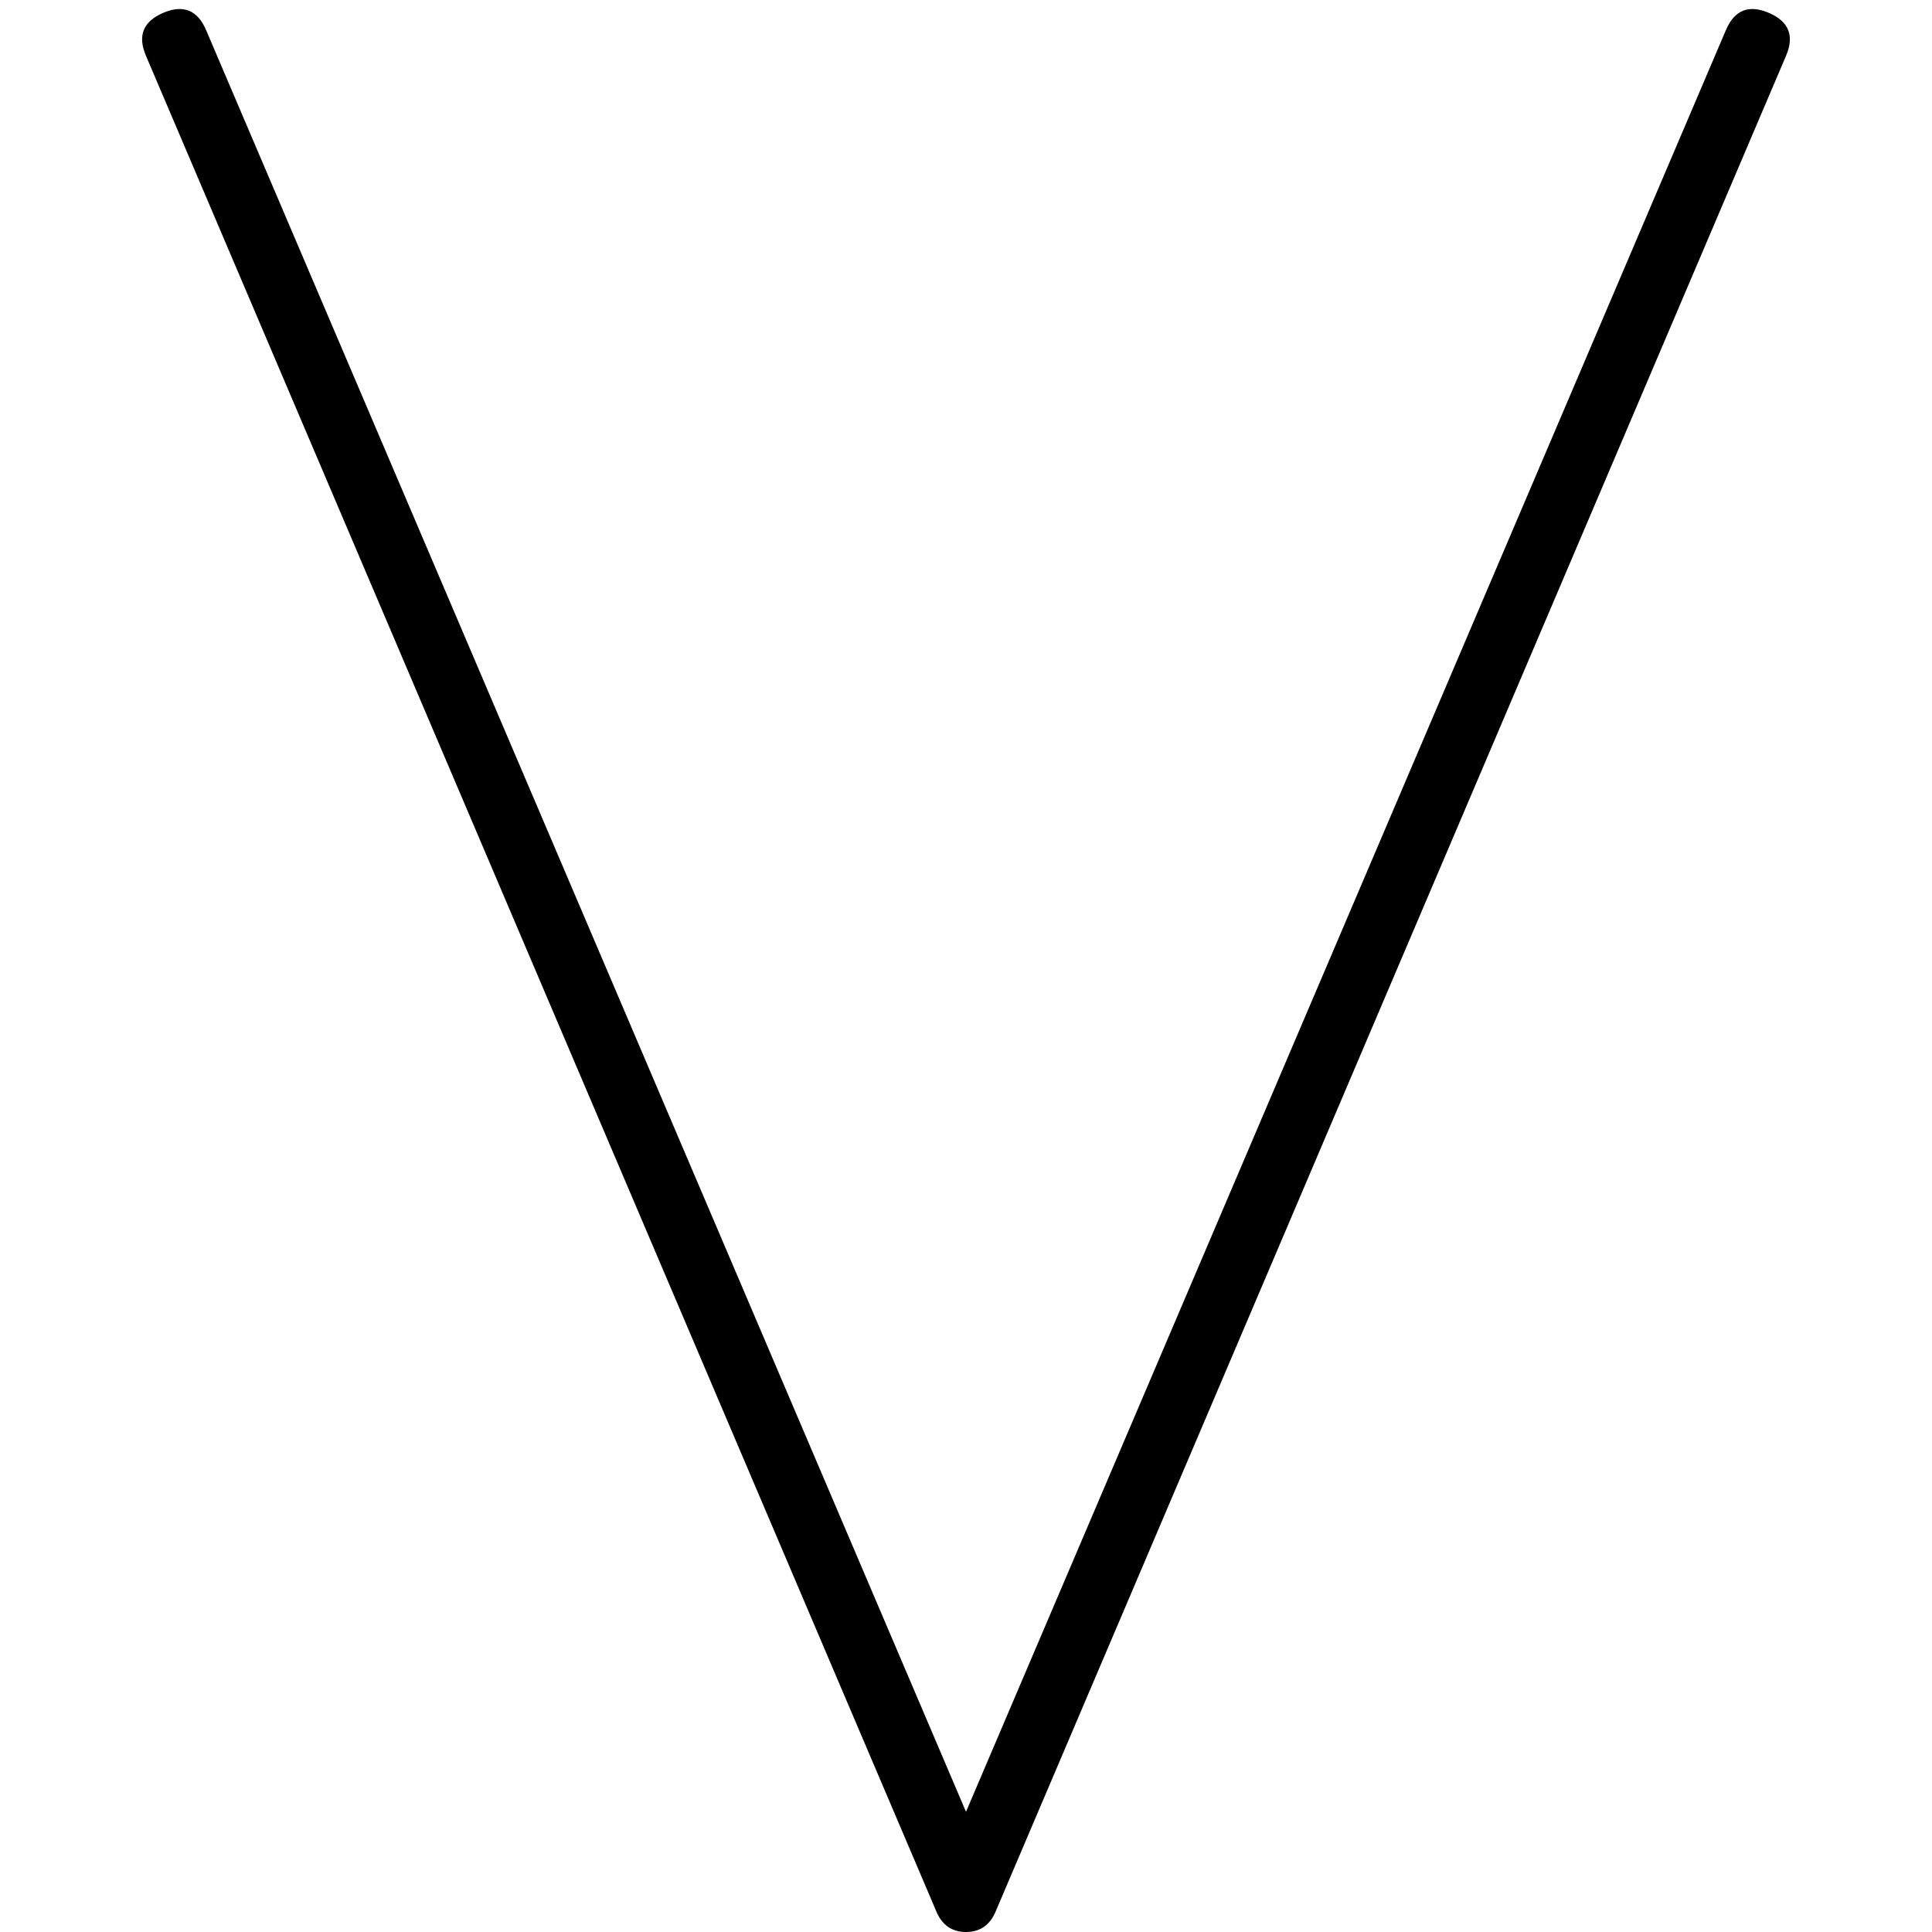 <svg xmlns="http://www.w3.org/2000/svg" viewBox="0 0 512 512">
  <path d="M 43.236 3.413 Q 51.2 0 54.613 7.964 L 256 480.142 L 256 480.142 L 457.387 7.964 L 457.387 7.964 Q 460.8 0 468.764 3.413 Q 476.729 6.827 473.316 14.791 L 263.964 506.311 L 263.964 506.311 Q 261.689 512 256 512 Q 250.311 512 248.036 506.311 L 38.684 14.791 L 38.684 14.791 Q 35.271 6.827 43.236 3.413 L 43.236 3.413 Z" />
</svg>